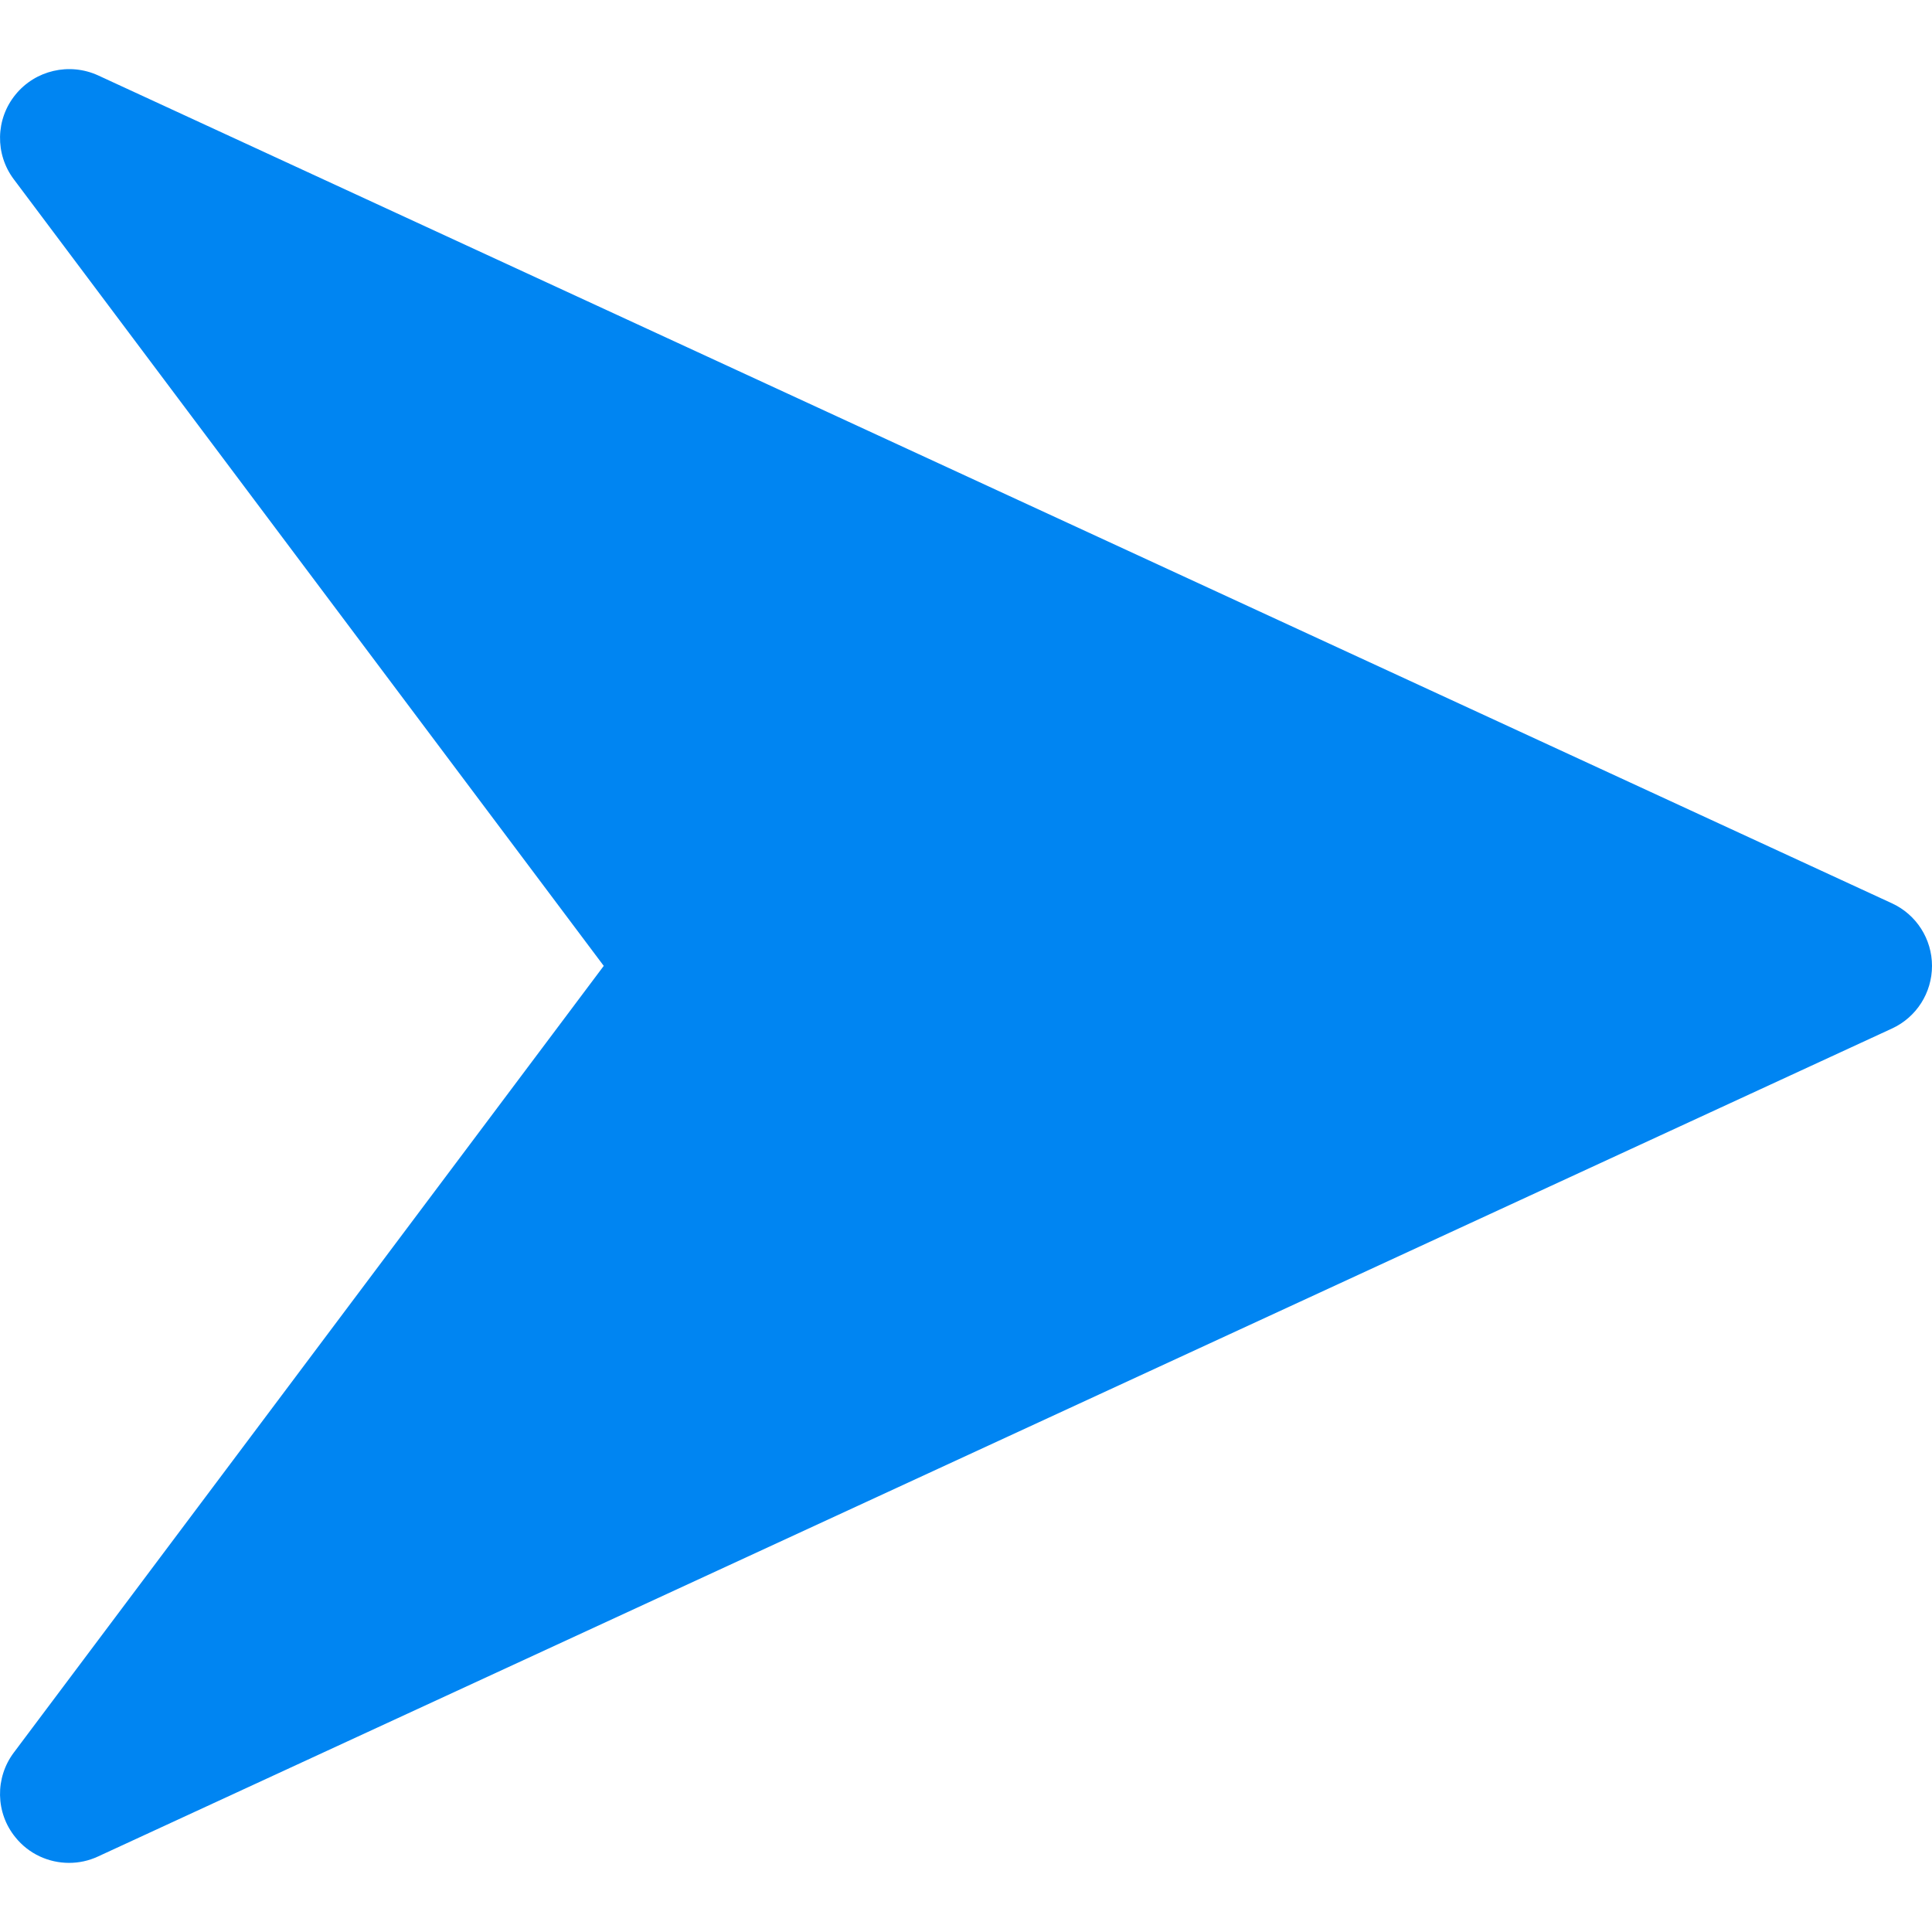 <svg width="18" height="18" viewBox="0 0 18 18" fill="none" xmlns="http://www.w3.org/2000/svg">
<path d="M17.627 8.416L0.913 0.702C0.647 0.581 0.33 0.653 0.144 0.882C-0.042 1.11 -0.048 1.436 0.129 1.671L5.625 8.999L0.129 16.328C-0.048 16.563 -0.042 16.89 0.143 17.117C0.268 17.273 0.454 17.356 0.643 17.356C0.735 17.356 0.826 17.337 0.912 17.297L17.626 9.583C17.855 9.478 18 9.25 18 8.999C18 8.749 17.855 8.521 17.627 8.416Z" fill="#0085F2"/>
</svg>
